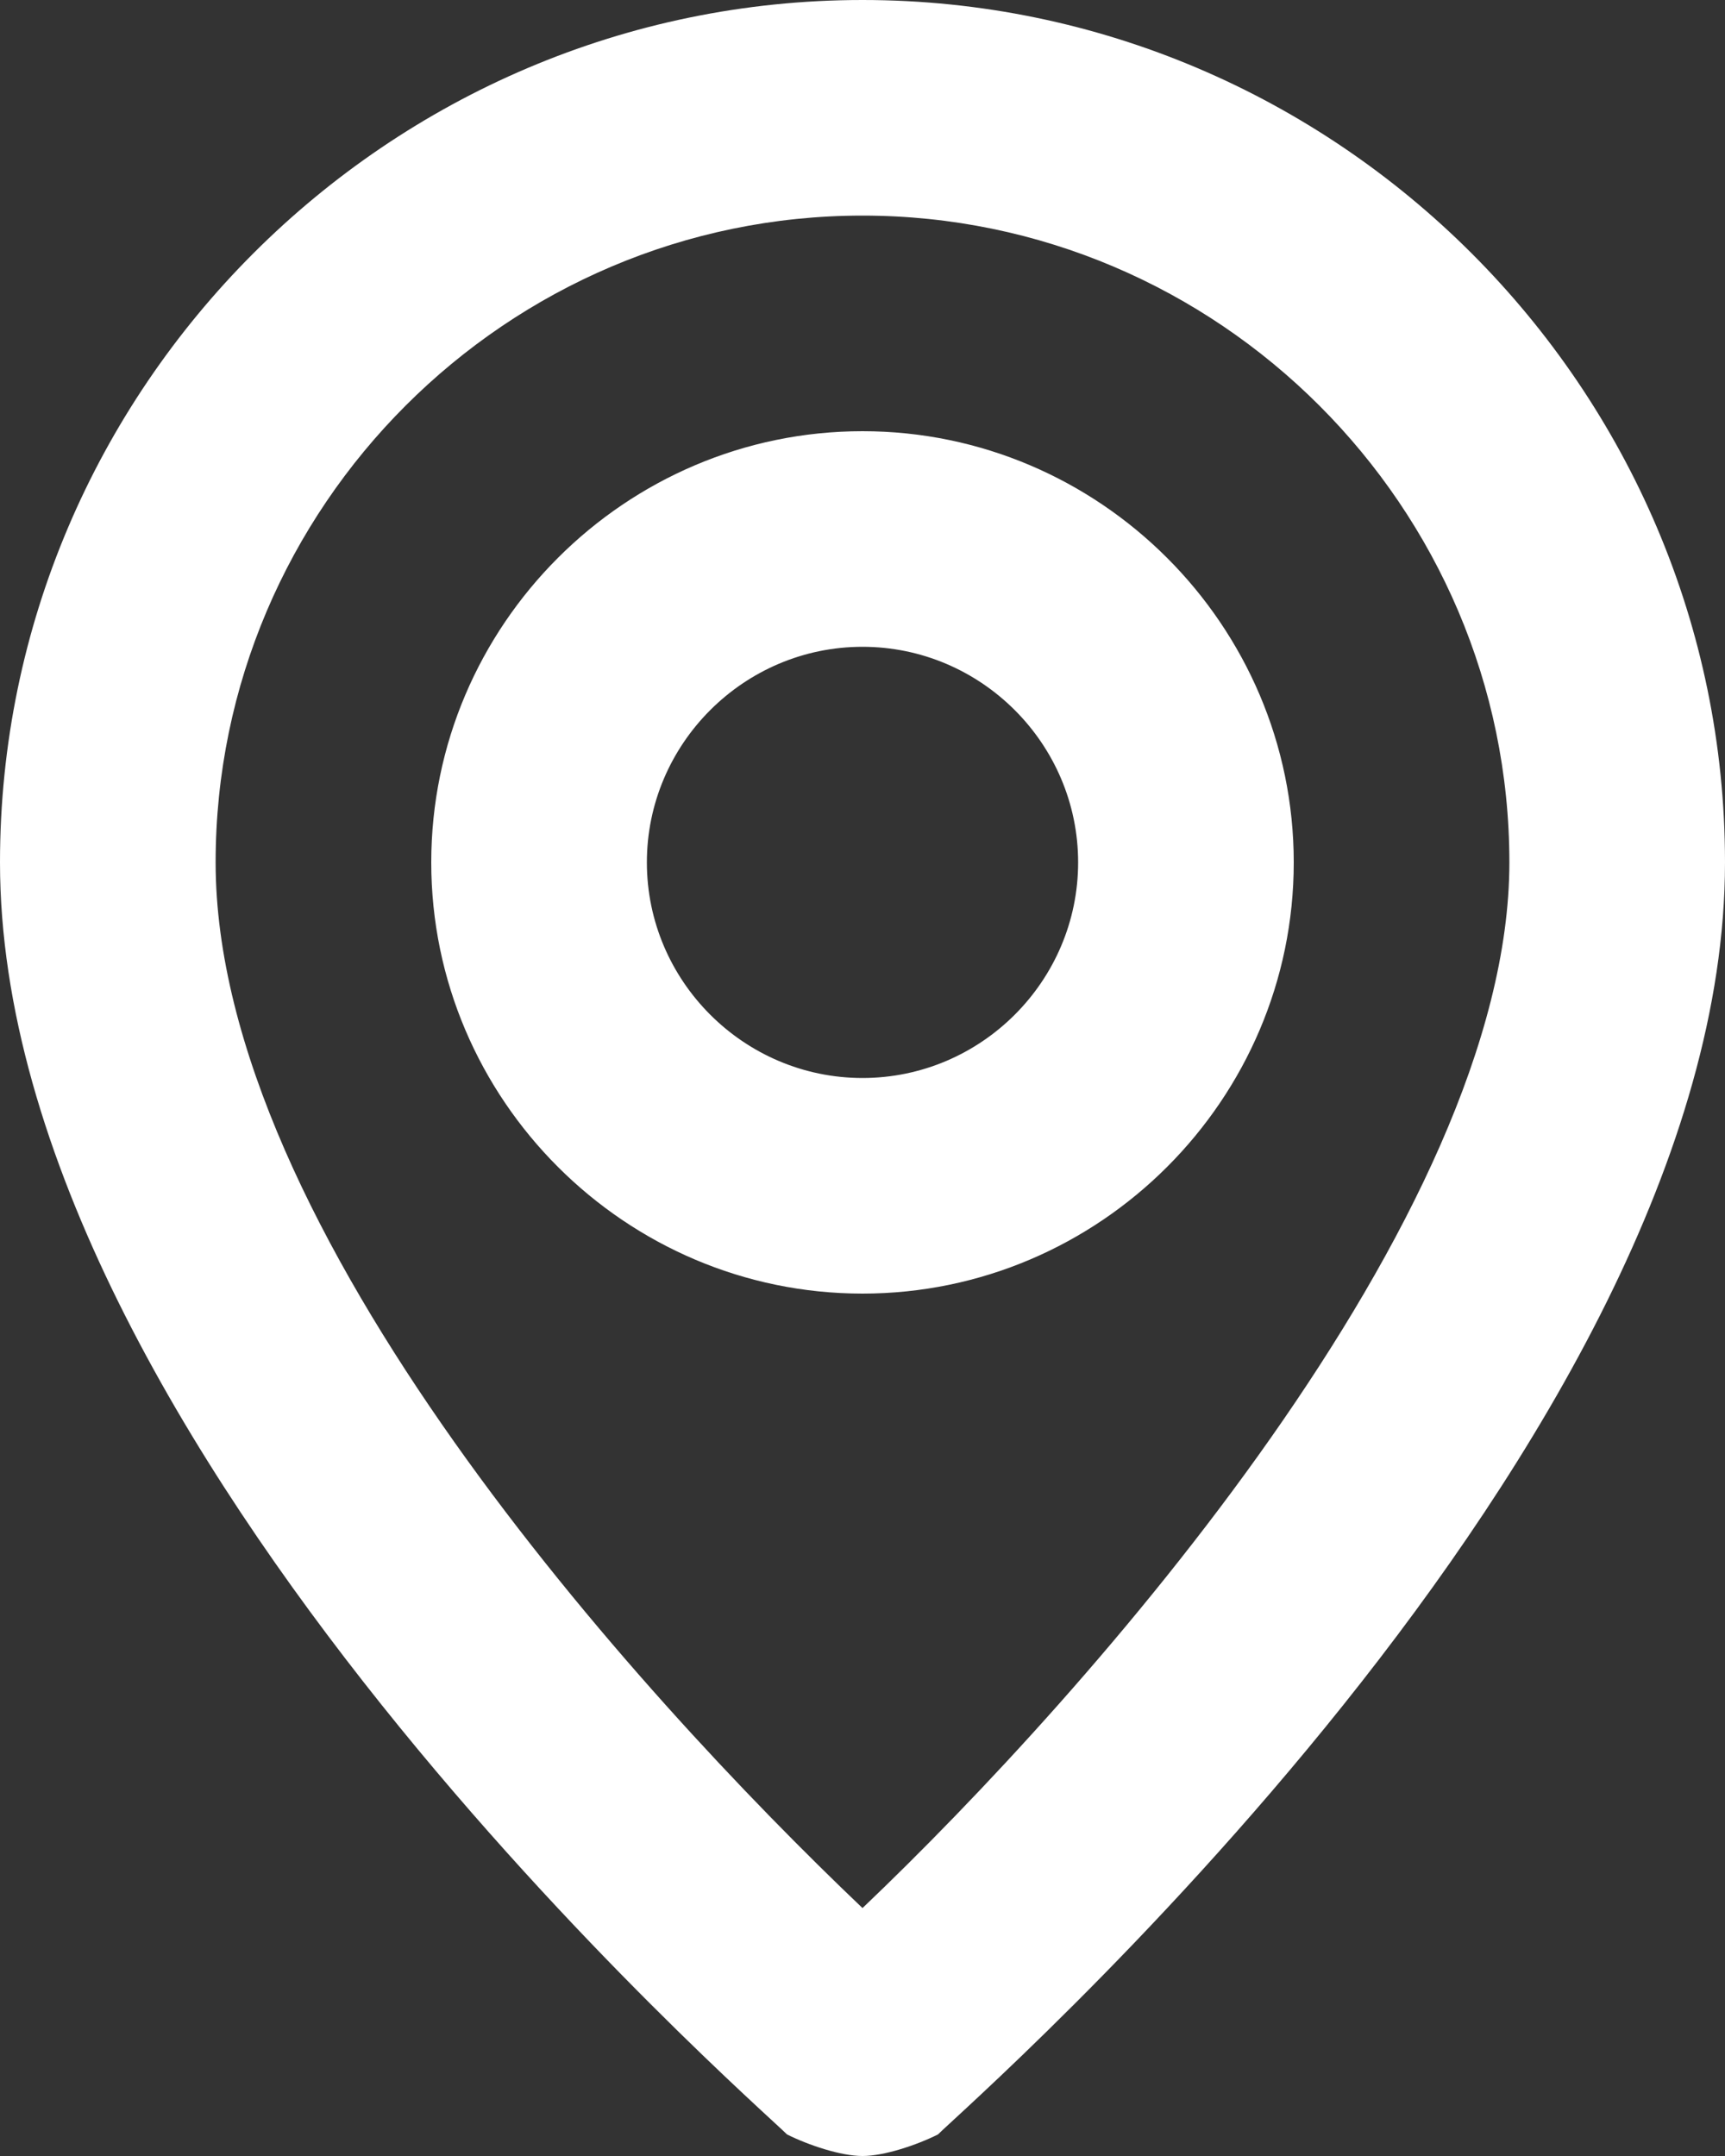 <svg width="32" height="40" viewBox="0 0 32 40" fill="none" xmlns="http://www.w3.org/2000/svg">
<rect x="0" y="0" width="32" height="40" fill="#333333" stroke="none"/>
<path id="Icon" d="M16 0C7.2 0 0 7.2 0 16C0 26.8 14 39 14.6 39.6C15 39.8 15.6 40 16 40C16.4 40 17 39.8 17.4 39.6C18 39 32 26.8 32 16C32 7.2 24.8 0 16 0ZM16 35.4C11.8 31.4 4 22.8 4 16C4 9.4 9.4 4 16 4C22.6 4 28 9.4 28 16C28 22.6 20.2 31.4 16 35.4ZM16 8C11.6 8 8 11.6 8 16C8 20.4 11.6 24 16 24C20.4 24 24 20.4 24 16C24 11.6 20.4 8 16 8ZM16 20C13.8 20 12 18.2 12 16C12 13.8 13.8 12 16 12C18.2 12 20 13.8 20 16C20 18.2 18.2 20 16 20Z" fill="white"/>
</svg>
